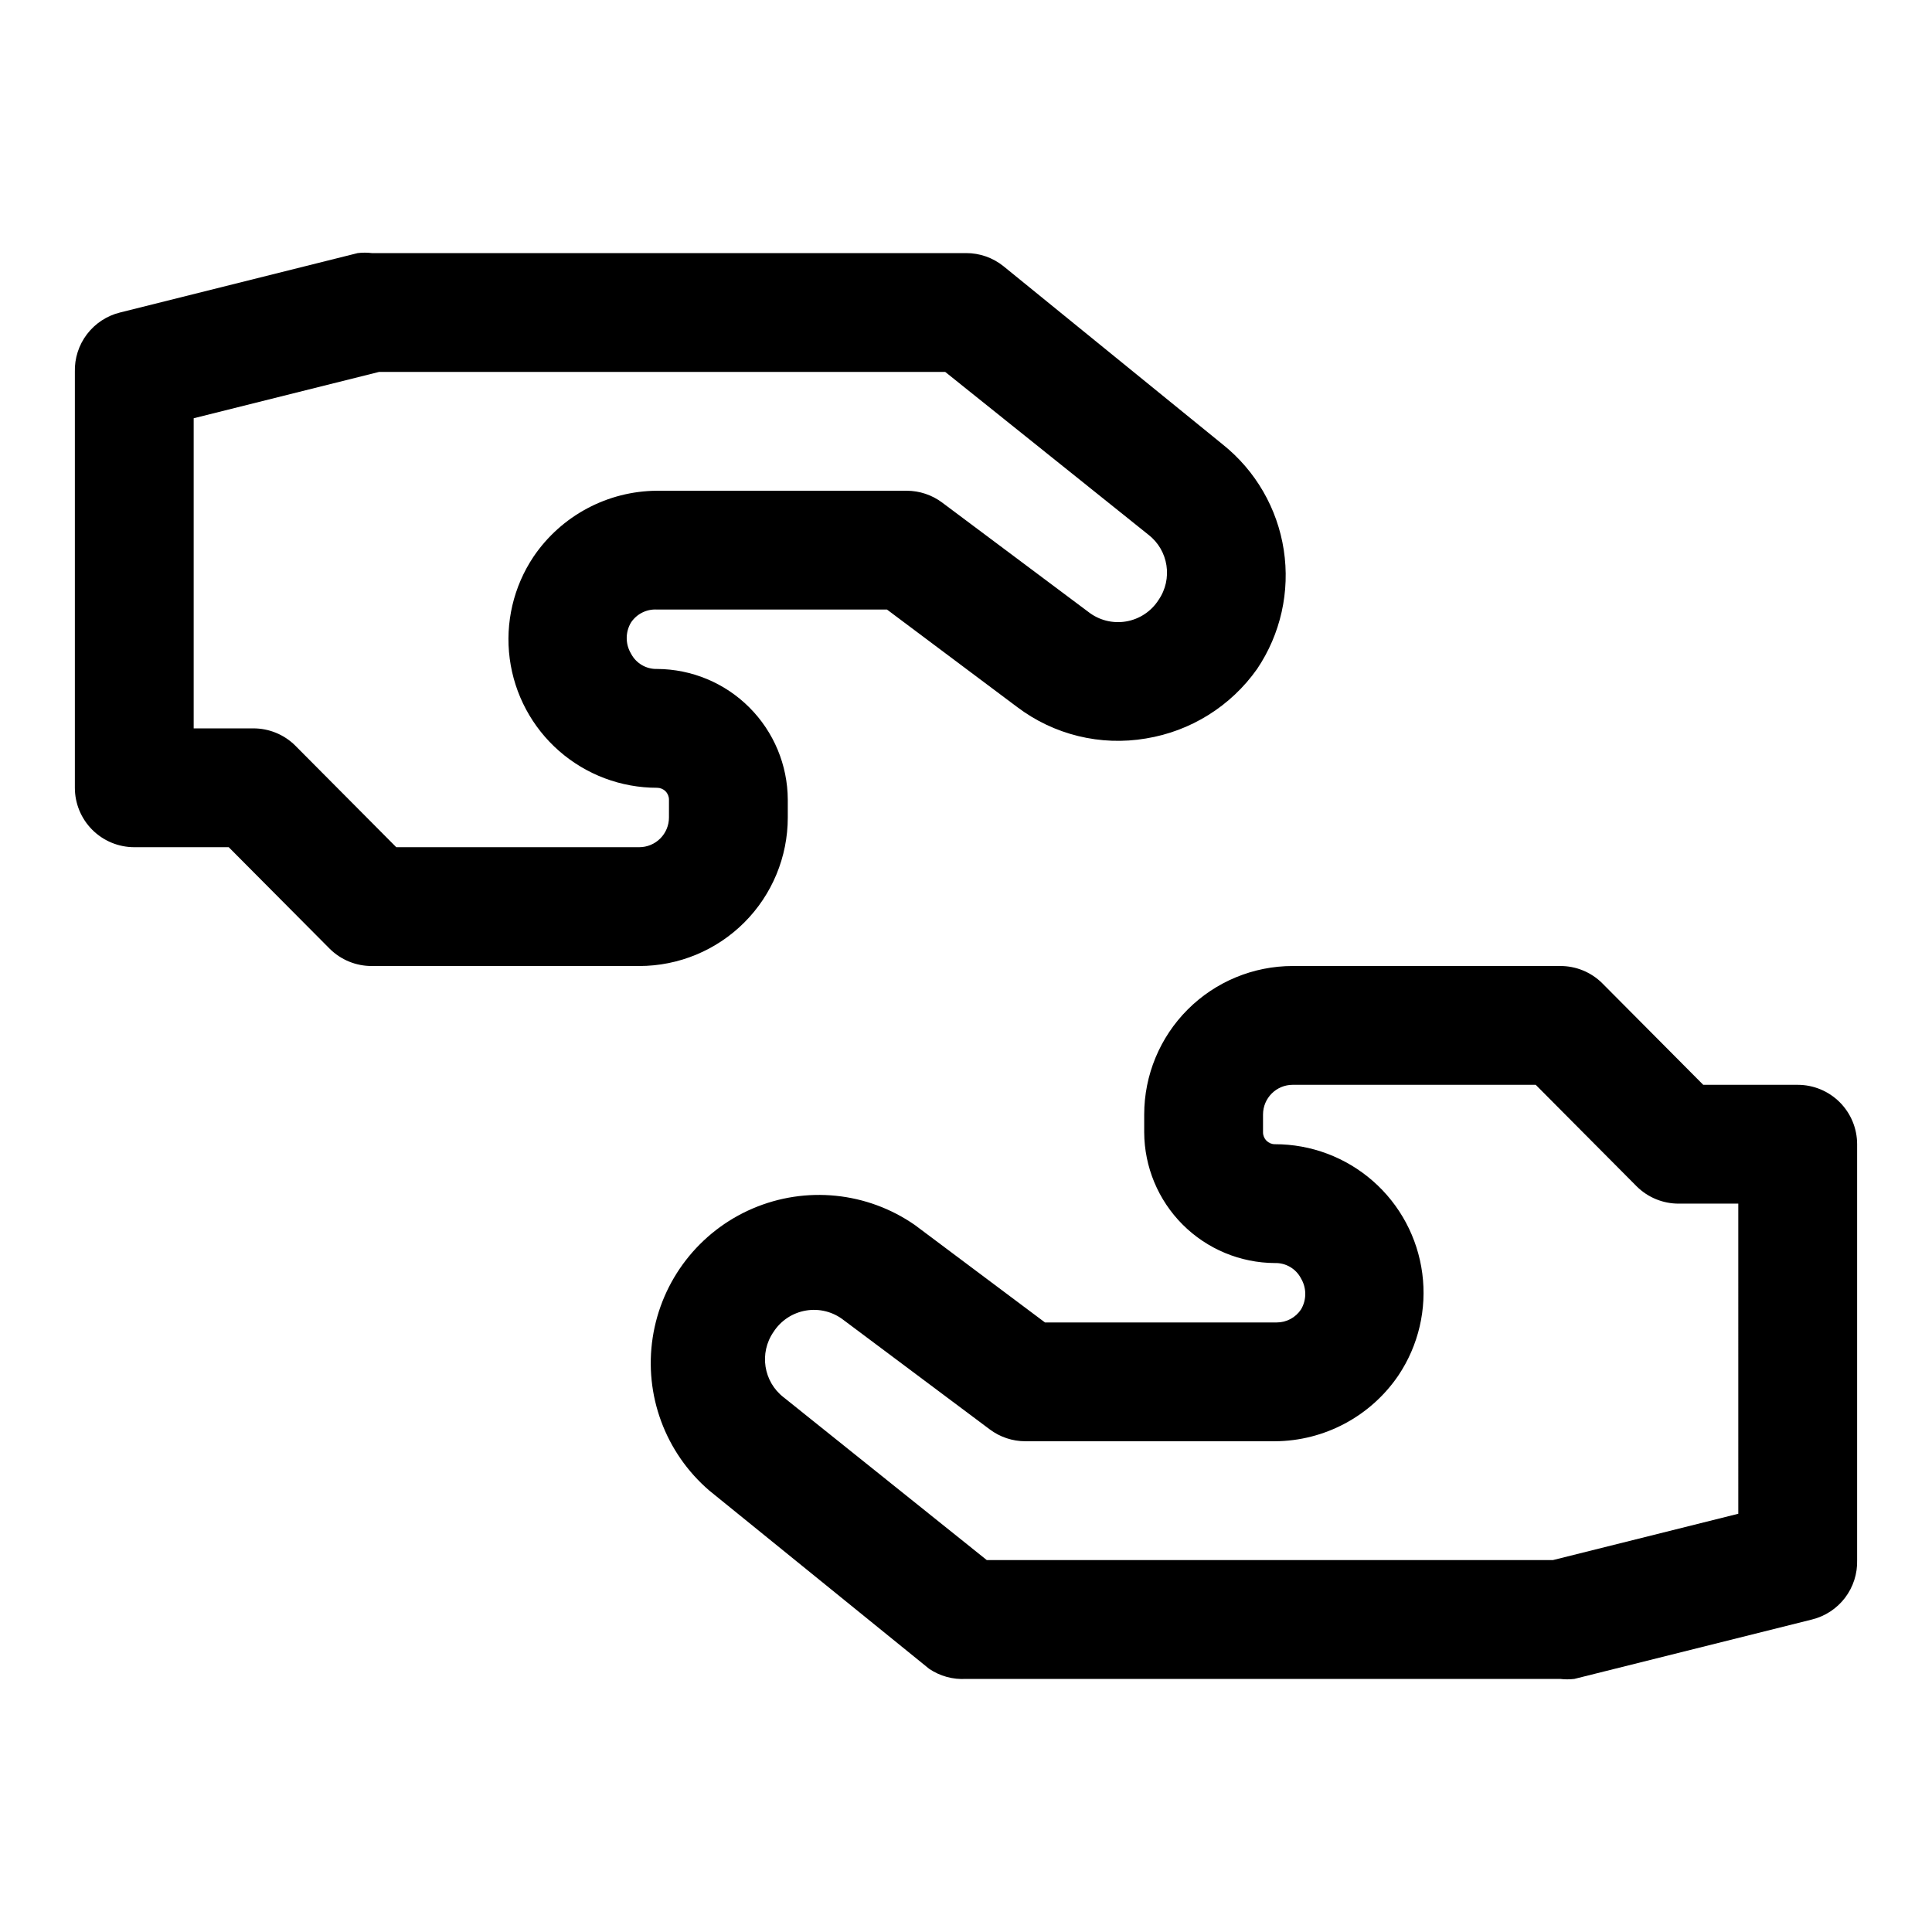 <?xml version="1.0" encoding="UTF-8"?>
<!-- Uploaded to: ICON Repo, www.svgrepo.com, Generator: ICON Repo Mixer Tools -->
<svg fill="#000000" width="800px" height="800px" version="1.1" viewBox="144 144 512 512" xmlns="http://www.w3.org/2000/svg">
 <g>
  <path d="m352.77 360.64v-4.723c-0.039-9.172-3.703-17.957-10.191-24.445-6.484-6.488-15.27-10.148-24.445-10.191-2.902 0.082-5.598-1.512-6.926-4.094-1.496-2.523-1.496-5.66 0-8.188 1.52-2.312 4.164-3.633 6.926-3.461h60.93l34.48 25.82c9.746 7.383 22.113 10.402 34.164 8.344 11.887-1.941 22.496-8.578 29.441-18.422 6.234-9.25 8.754-20.512 7.062-31.539-1.691-11.027-7.473-21.016-16.195-27.973l-58.094-47.23c-2.812-2.258-6.312-3.481-9.918-3.465h-157.44c-1.254-0.152-2.523-0.152-3.777 0l-62.977 15.742c-3.496 0.863-6.586 2.894-8.766 5.762-2.176 2.863-3.305 6.387-3.203 9.984v110.21c0 4.176 1.66 8.18 4.613 11.133 2.953 2.953 6.957 4.613 11.133 4.613h25.031l26.766 26.922c2.973 2.945 6.996 4.59 11.18 4.566h70.848c10.438 0 20.449-4.148 27.832-11.531 7.383-7.379 11.527-17.391 11.527-27.832zm-31.488 0c0 2.09-0.828 4.09-2.305 5.566-1.477 1.477-3.481 2.309-5.566 2.309h-64.395l-26.766-26.922h0.004c-2.973-2.949-6.996-4.59-11.18-4.566h-15.746v-82.184l49.125-12.281h150.04l53.844 43.141v-0.004c5.348 4.148 6.519 11.75 2.676 17.32-1.938 3.016-5.059 5.074-8.594 5.672-3.535 0.602-7.156-0.316-9.984-2.523l-38.73-28.969c-2.723-2.043-6.039-3.148-9.445-3.148h-66.125c-13.129 0.07-25.379 6.609-32.746 17.477-5.312 7.941-7.555 17.543-6.309 27.016 1.246 9.477 5.894 18.172 13.082 24.469 7.188 6.297 16.418 9.766 25.973 9.758 0.836 0 1.637 0.332 2.227 0.922 0.59 0.59 0.922 1.391 0.922 2.227z"/>
  <path d="m620.41 431.49h-25.031l-26.766-26.922v-0.004c-2.973-2.945-6.992-4.59-11.18-4.562h-70.848c-10.438 0-20.449 4.144-27.832 11.527-7.379 7.383-11.527 17.391-11.527 27.832v4.723c0.043 9.172 3.703 17.961 10.191 24.445 6.484 6.488 15.273 10.148 24.445 10.191 2.906-0.082 5.598 1.512 6.93 4.094 1.492 2.523 1.492 5.664 0 8.188-1.434 2.168-3.859 3.469-6.457 3.461h-61.402l-34.48-25.82c-12.625-8.781-28.883-10.43-43.016-4.363-14.133 6.066-24.137 18.988-26.465 34.191-2.332 15.199 3.34 30.527 15.008 40.551l58.254 47.23c2.871 1.941 6.301 2.883 9.762 2.676h157.44c1.258 0.152 2.523 0.152 3.781 0l62.977-15.742c3.492-0.863 6.586-2.894 8.762-5.758 2.176-2.867 3.309-6.391 3.203-9.988v-110.21c0-4.176-1.66-8.18-4.613-11.133s-6.957-4.609-11.133-4.609zm-15.742 113.67-49.121 12.277h-150.04l-53.844-43.141v0.004c-5.344-4.148-6.519-11.75-2.676-17.32 1.938-3.016 5.059-5.074 8.594-5.672 3.535-0.602 7.16 0.316 9.984 2.523l38.73 28.969c2.723 2.047 6.039 3.148 9.445 3.148h66.125c13.129-0.07 25.379-6.609 32.746-17.473 5.316-7.945 7.559-17.547 6.309-27.02-1.246-9.473-5.894-18.172-13.082-24.469-7.184-6.297-16.418-9.766-25.973-9.758-1.738 0-3.148-1.41-3.148-3.148v-4.723c0-4.348 3.523-7.871 7.871-7.871h64.395l26.766 26.922c2.969 2.945 6.992 4.59 11.176 4.566h15.742z"/>
 </g>
</svg>